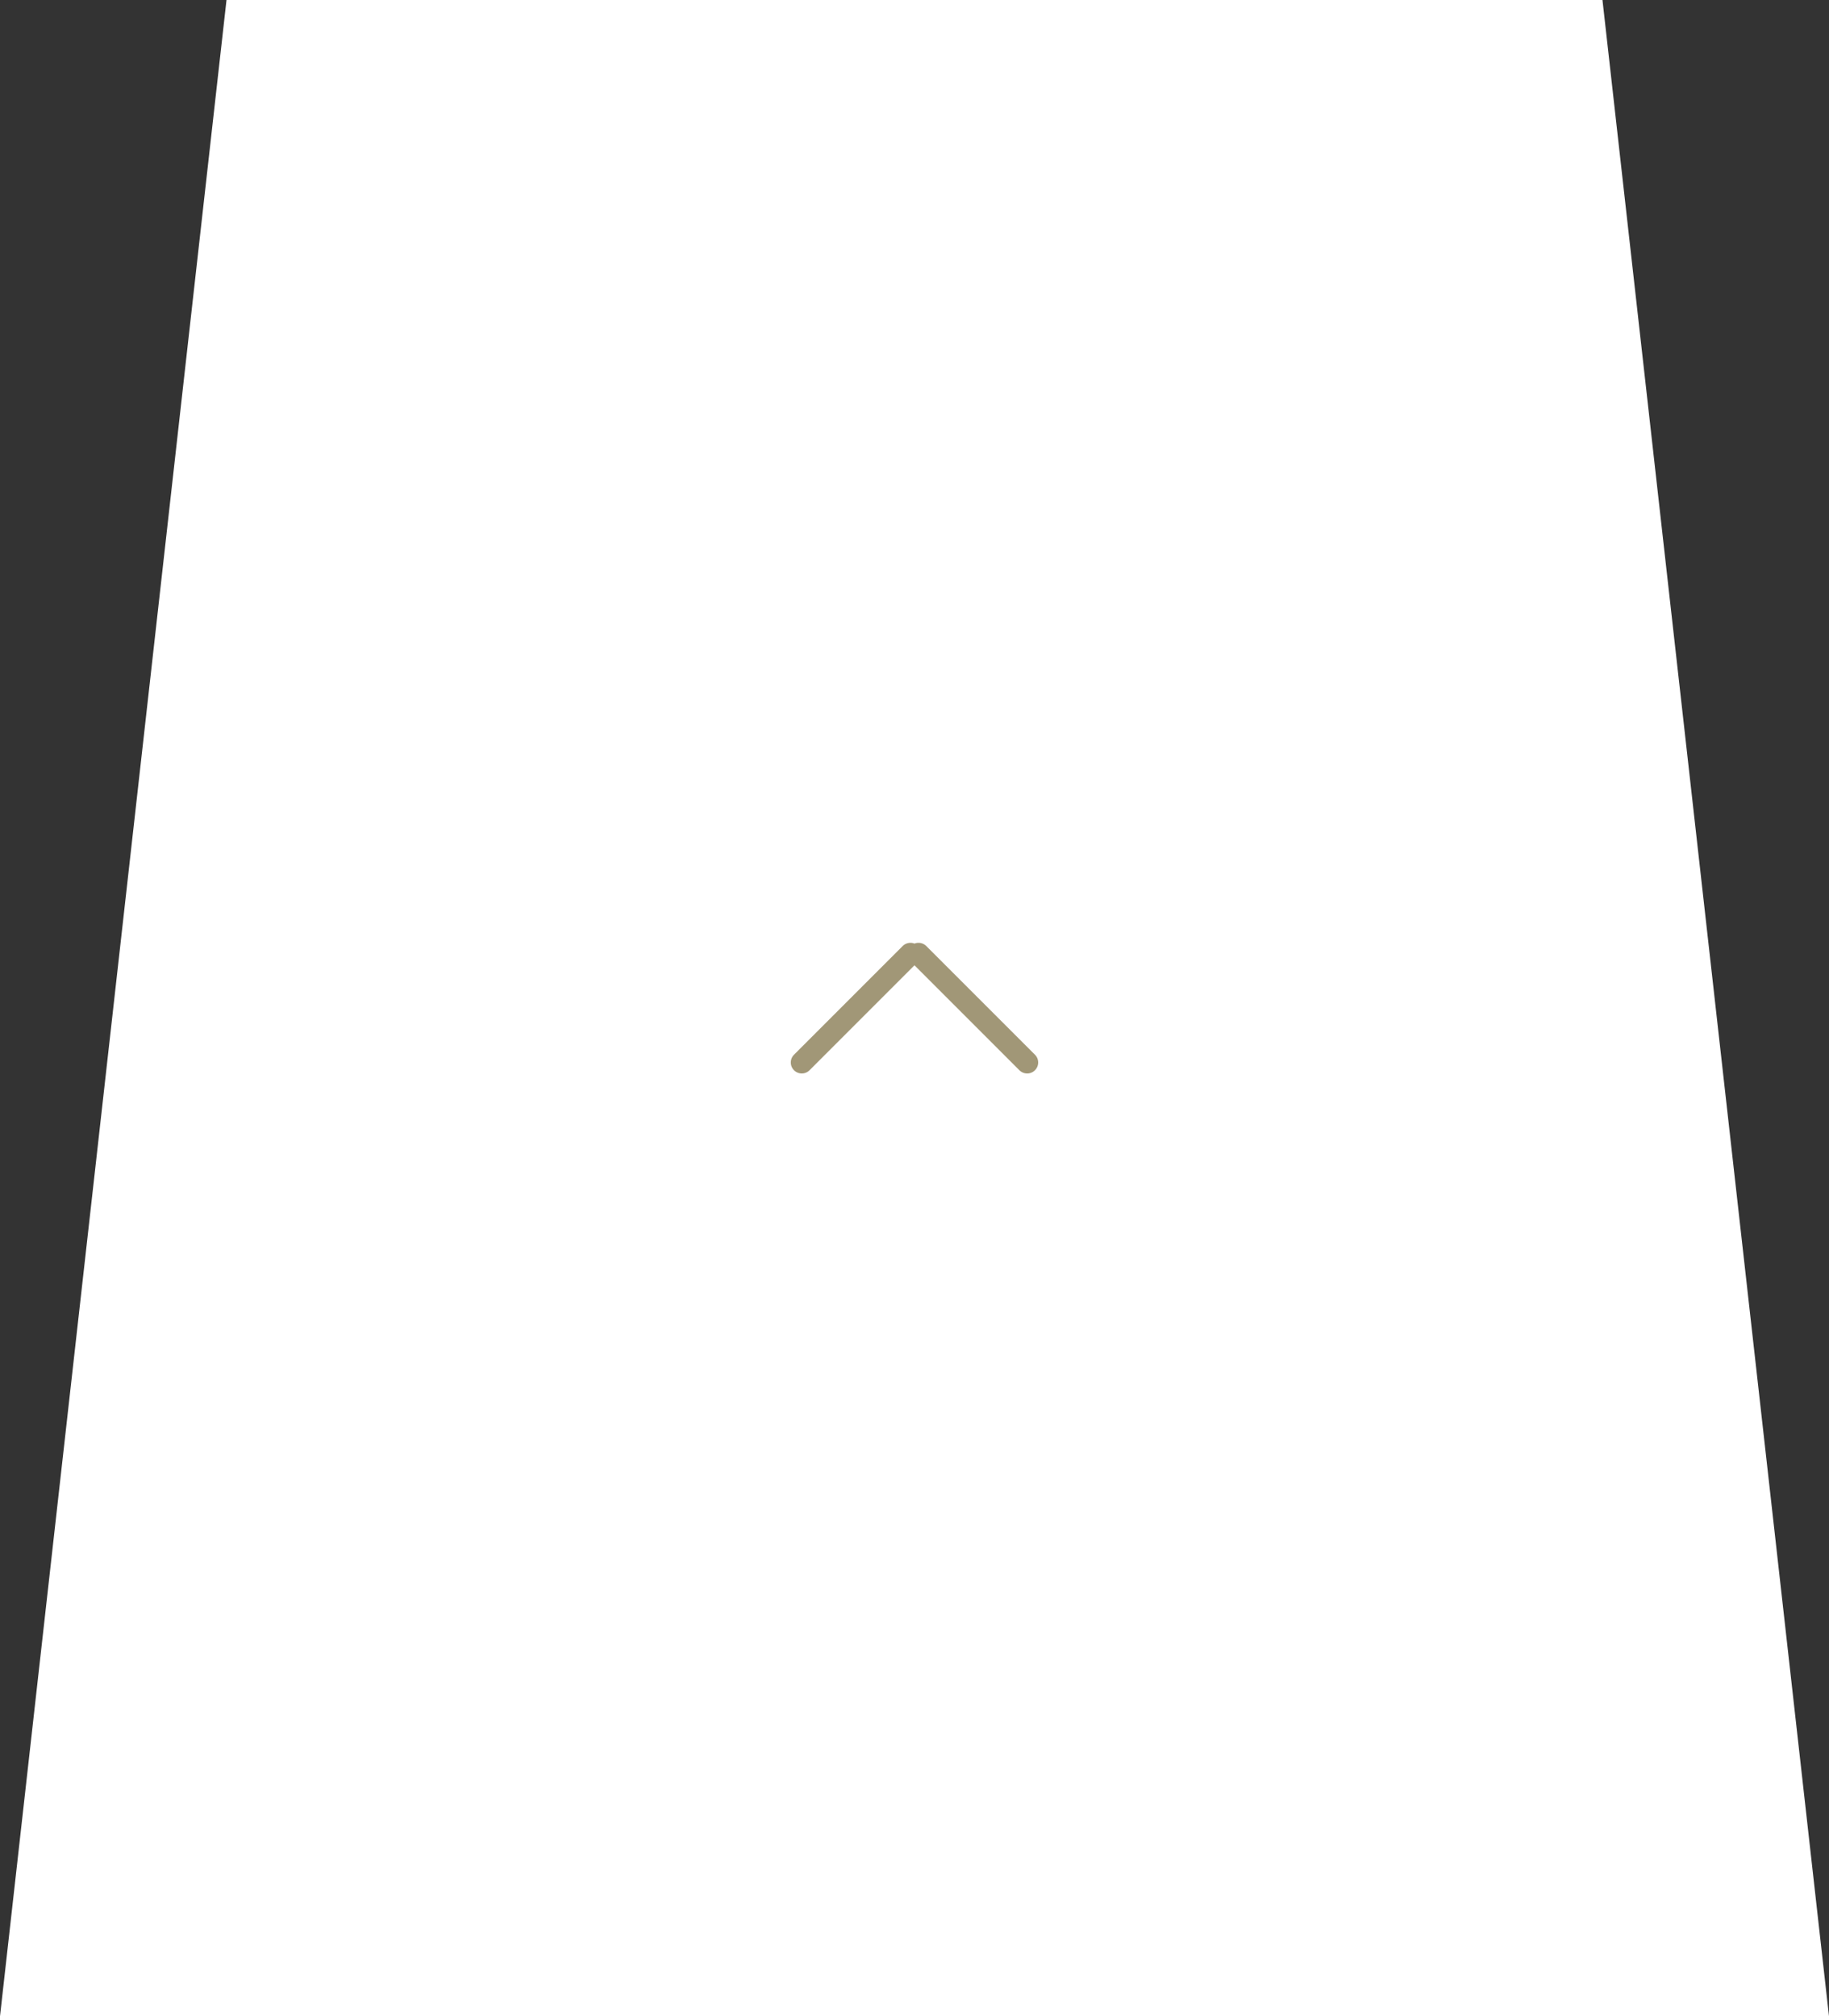 <svg xmlns="http://www.w3.org/2000/svg" width="75" height="82.662" viewBox="0 0 75 82.662"><rect x="0" y="0" width="75" height="82.662" fill="#333333" stroke="none"/><path fill="#FFF" d="M75 82.662L65.711 0H9.288L0 82.662z"/><path fill-rule="evenodd" clip-rule="evenodd" fill="#A19777" d="M42.439 43.24l-4.456-4.455a.45.45 0 0 0-.484-.1.45.45 0 0 0-.484.1L32.56 43.24a.45.45 0 0 0 .636.637l4.303-4.303 4.303 4.303a.45.45 0 1 0 .637-.637z"/></svg>